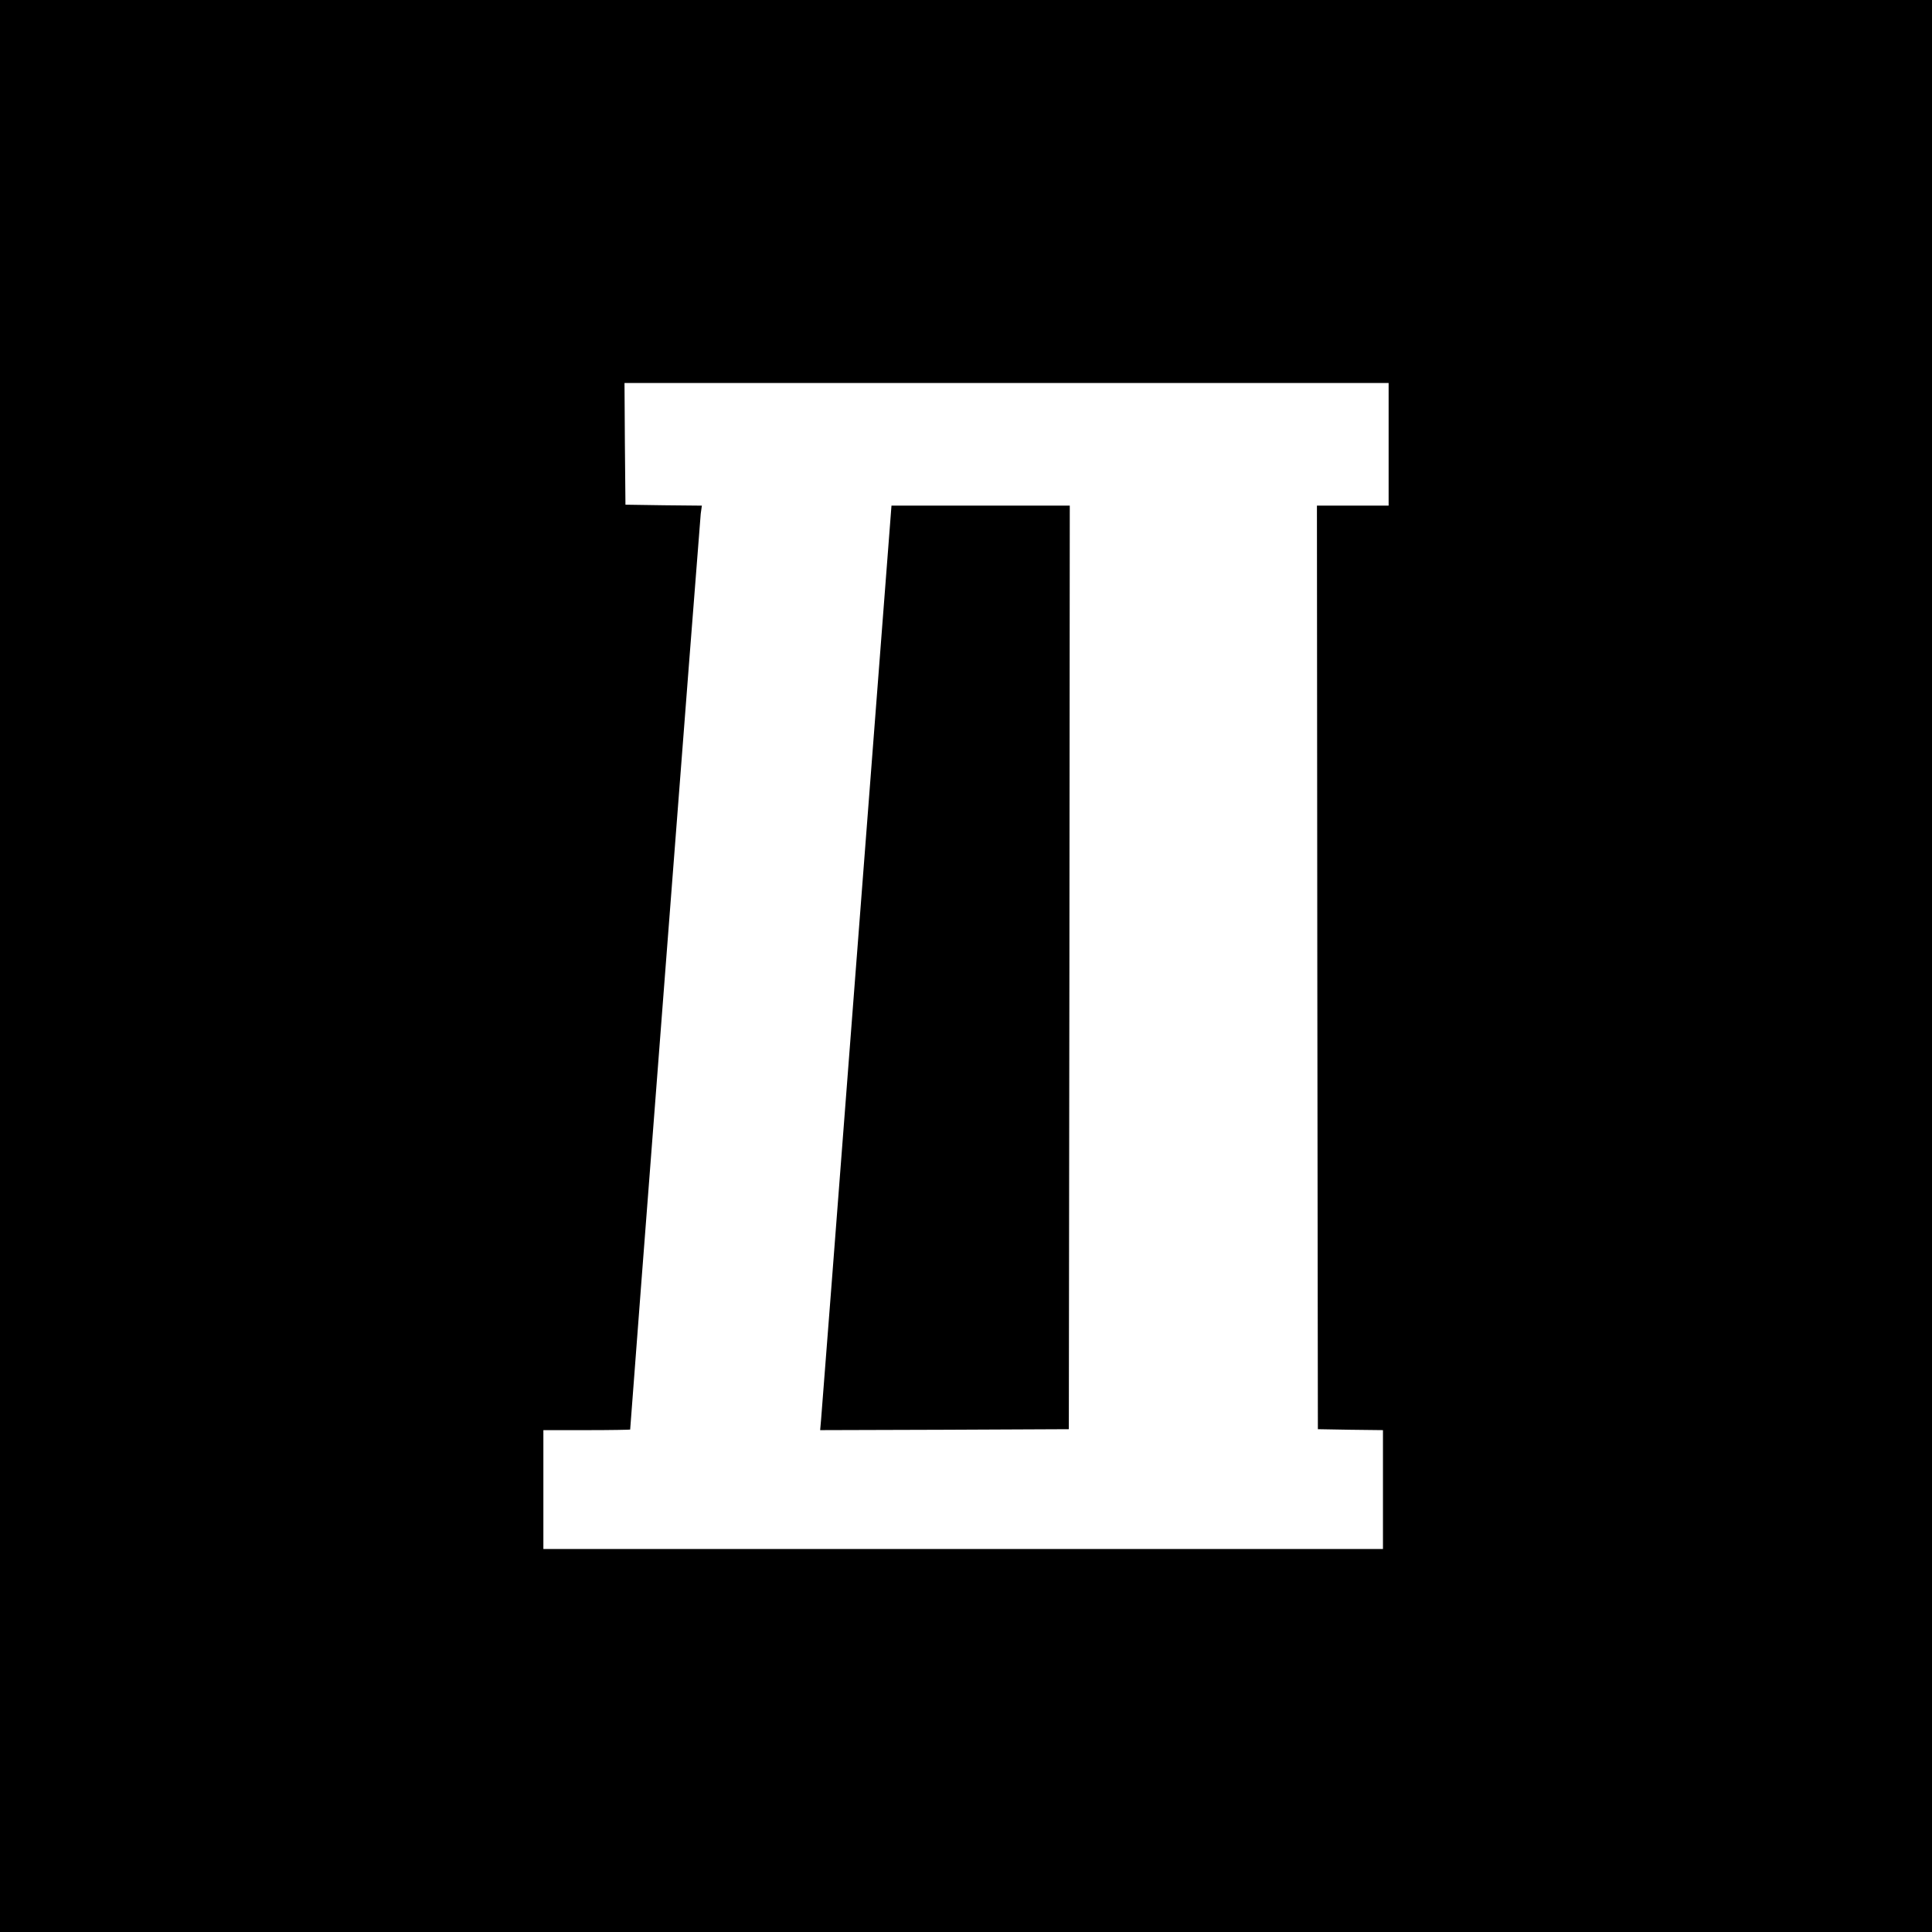 <?xml version="1.0" standalone="no"?>
<!DOCTYPE svg PUBLIC "-//W3C//DTD SVG 20010904//EN"
 "http://www.w3.org/TR/2001/REC-SVG-20010904/DTD/svg10.dtd">
<svg version="1.0" xmlns="http://www.w3.org/2000/svg"
 width="1024pt" height="1024pt" viewBox="0 0 1024 1024"
 preserveAspectRatio="xMidYMid meet">
<g transform="translate(0,1024) scale(0.1,-0.1)"
fill="#000000" stroke="none">
<path d="M0 5120 l0 -5120 5120 0 5120 0 0 5120 0 5120 -5120 0 -5120 0 0
-5120z m7360 2765 l0 -325 -190 0 -190 0 2 -2447 3 -2448 173 -3 172 -2 0
-315 0 -315 -2225 0 -2225 0 0 315 0 315 230 0 c127 0 230 2 230 3 0 19 370
4823 374 4854 l6 43 -203 2 -202 3 -3 323 -2 322 2025 0 2025 0 0 -325z"/>
<path d="M4541 5168 c-101 -1316 -186 -2419 -189 -2451 l-5 -57 659 2 659 3 3
2448 2 2447 -473 0 -472 0 -184 -2392z"/>
</g>
</svg>
